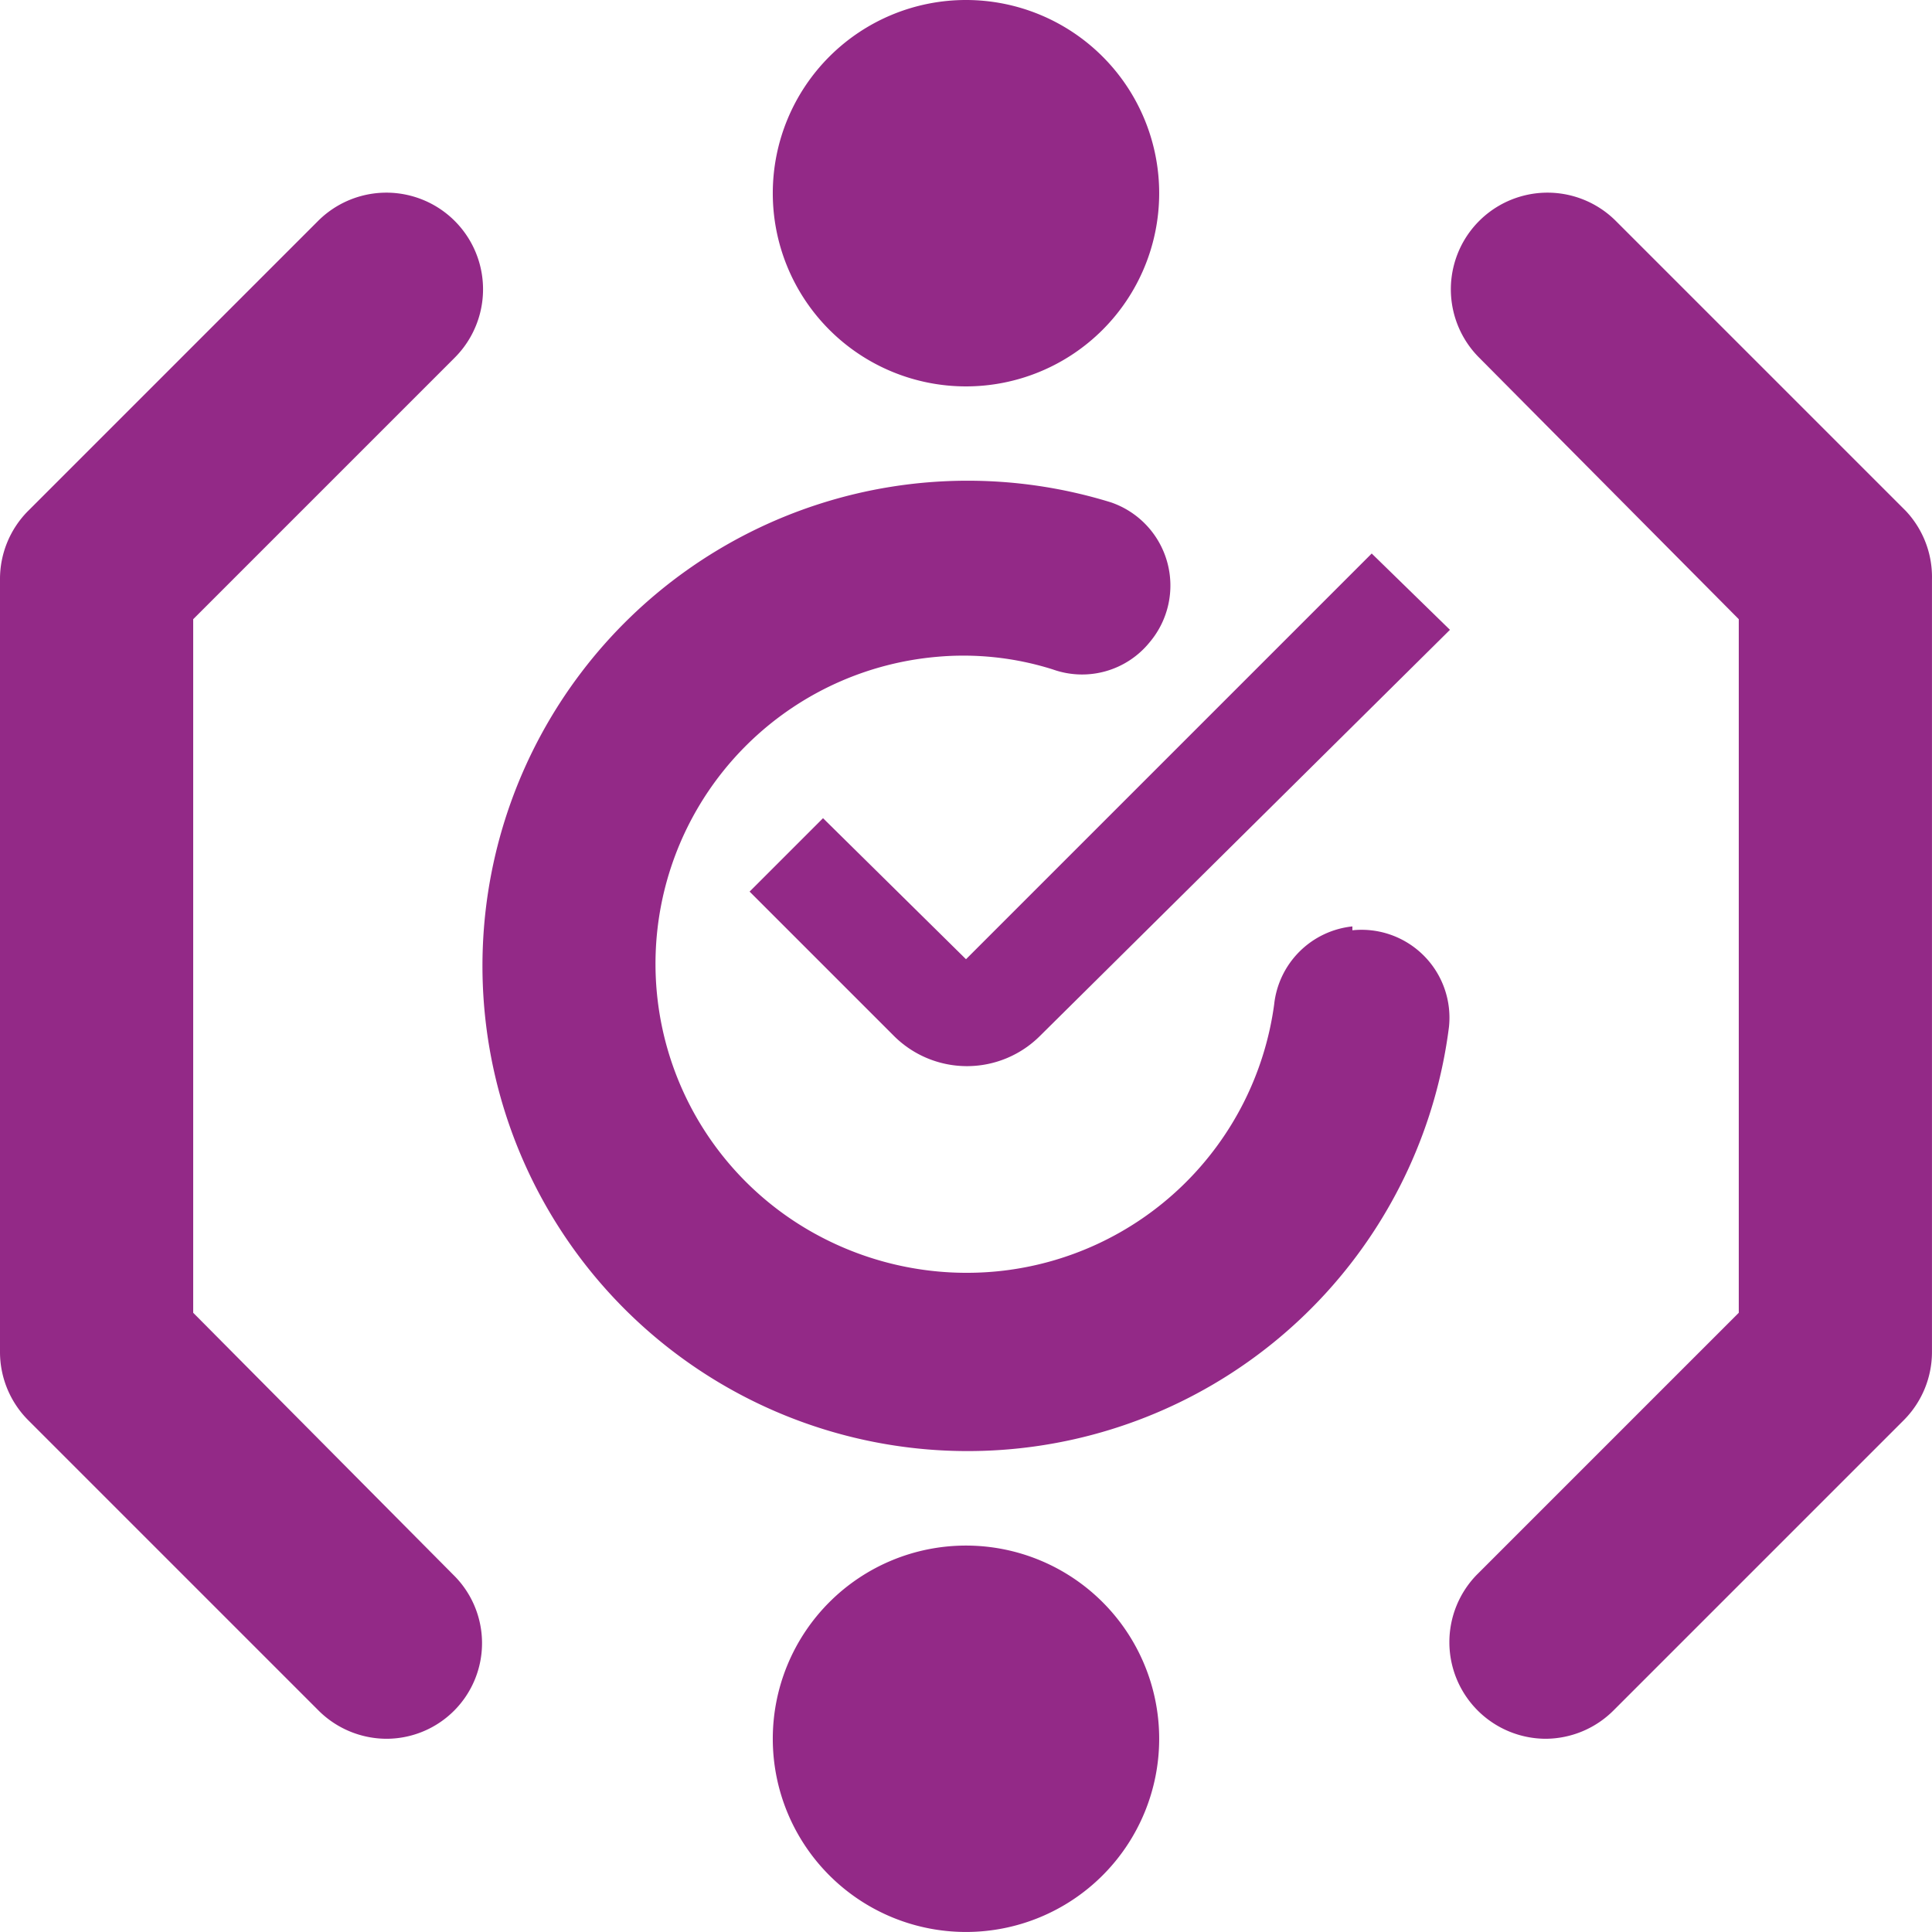 <svg xmlns="http://www.w3.org/2000/svg" width="60.001" height="60" viewBox="0 0 60.001 60">
  <g id="Group_10552" data-name="Group 10552" transform="translate(-747 -9308)">
    <path id="Fill-3" d="M18.79,22.7a3.21,3.21,0,0,1-4.56,0L9.76,18.23l2.28-2.28,4.44,4.38,12.6-12.6,2.43,2.37Z" transform="translate(760.52 9317.46)" fill="#932987"/>
    <path id="Fill-10" d="M34.056,20.849a2.73,2.73,0,0,0-2.43,2.43,9.63,9.63,0,0,1-8.58,8.28,9.75,9.75,0,0,1-5.52-1.08,9.57,9.57,0,0,1,3.6-18,9.21,9.21,0,0,1,3.63.39,2.7,2.7,0,0,0,3-.84h0a2.73,2.73,0,0,0-1.2-4.35,15.068,15.068,0,1,0,10.5,16.29,2.73,2.73,0,0,0-3-3Z" transform="translate(754.944 9315.922)" fill="#932987"/>
    <path id="Fill-16" d="M16,18a6,6,0,1,1-6,6,6,6,0,0,1,6-6" transform="translate(761 9338)" fill="#932987"/>
    <path id="Fill-16-2" data-name="Fill-16" d="M16,2a6,6,0,1,1-6,6,6,6,0,0,1,6-6" transform="translate(761 9306)" fill="#932987"/>
    <path id="Path_24532" data-name="Path 24532" d="M19.992,52.012a3,3,0,0,1-2.13-5.1l8.13-8.13V17.242l-8.07-8.13a3,3,0,1,1,4.26-4.23l9,9a3,3,0,0,1,.81,2.13v24a3,3,0,0,1-.87,2.1l-9,9A3,3,0,0,1,19.992,52.012Z" transform="translate(775.008 9309.988)" fill="#932987"/>
    <path id="Path_24533" data-name="Path 24533" d="M14,52.012a3,3,0,0,1-2.13-.9l-9-9a3,3,0,0,1-.87-2.1v-24a3,3,0,0,1,.87-2.13l9-9a3,3,0,1,1,4.26,4.23L8,17.242v21.54l8.07,8.13a2.97,2.97,0,0,1-2.07,5.1Z" transform="translate(745 9309.988)" fill="#932987"/>
  </g>
</svg>
